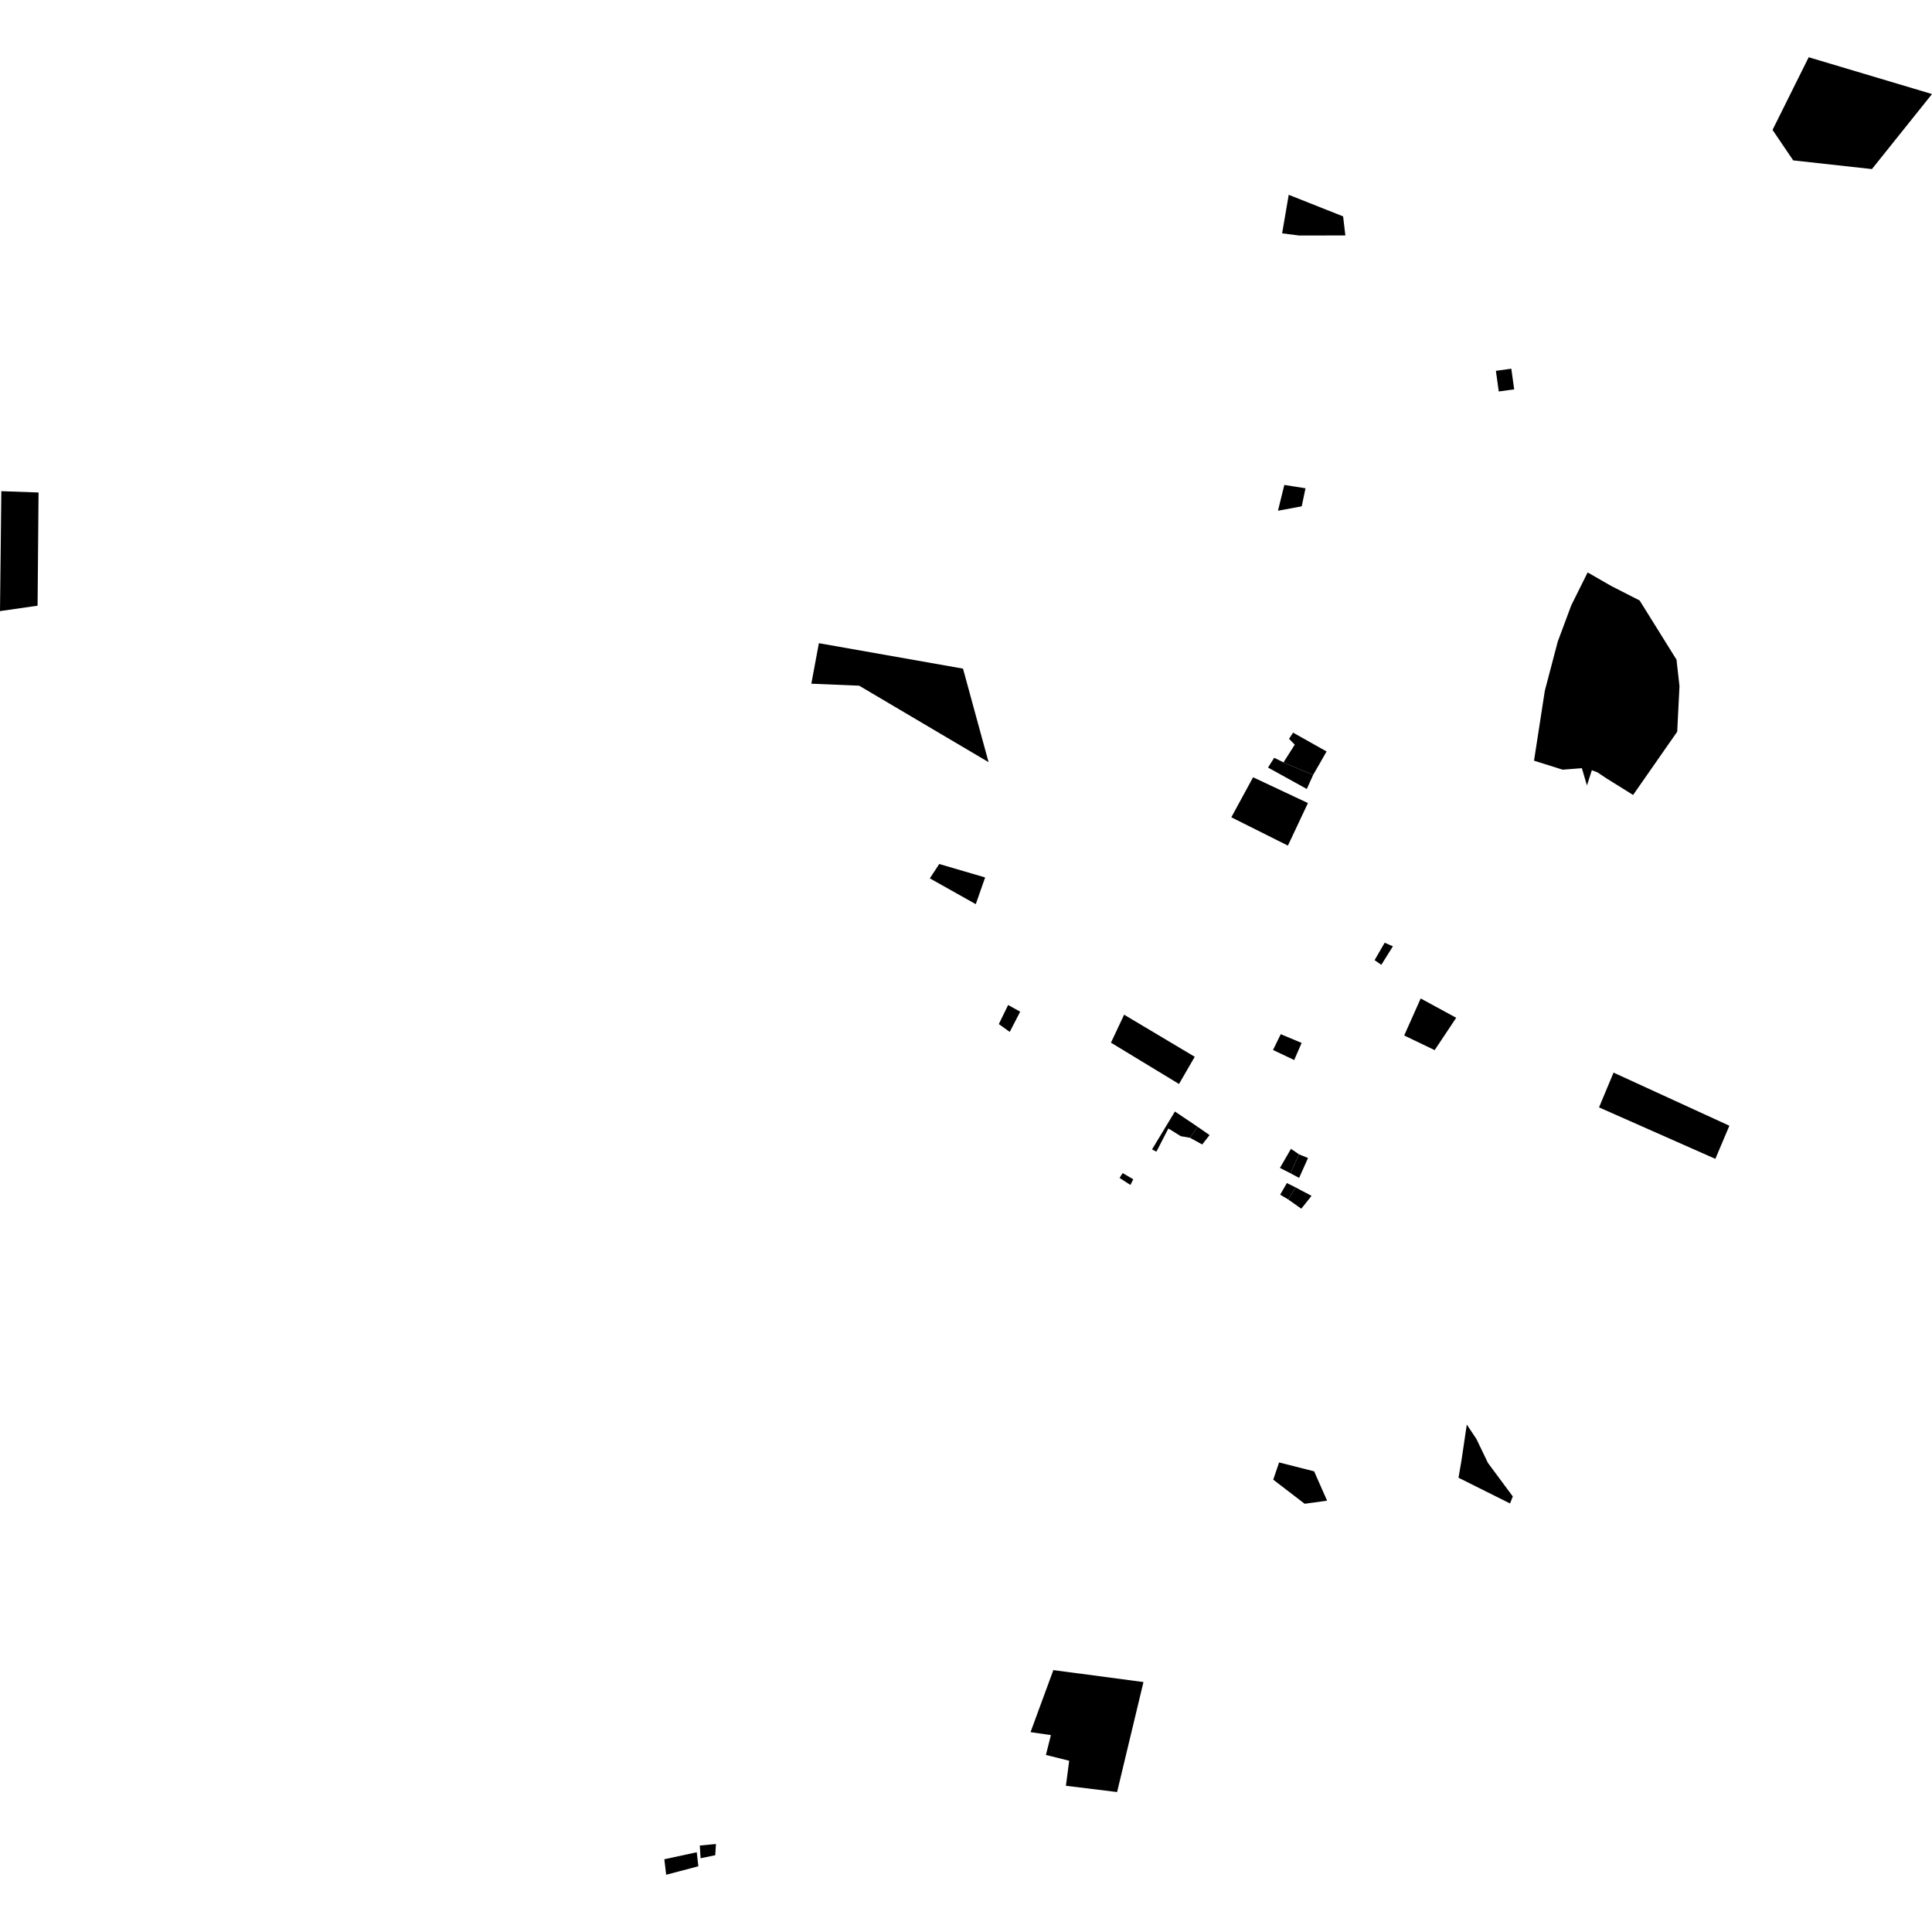 <?xml version="1.0" encoding="utf-8" standalone="no"?>
<!DOCTYPE svg PUBLIC "-//W3C//DTD SVG 1.1//EN"
  "http://www.w3.org/Graphics/SVG/1.1/DTD/svg11.dtd">
<!-- Created with matplotlib (https://matplotlib.org/) -->
<svg height="288pt" version="1.1" viewBox="0 0 288 288" width="288pt" xmlns="http://www.w3.org/2000/svg" xmlns:xlink="http://www.w3.org/1999/xlink">
 <defs>
  <style type="text/css">
*{stroke-linecap:butt;stroke-linejoin:round;}
  </style>
 </defs>
 <g id="figure_1">
  <g id="patch_1">
   <path d="M 0 288 
L 288 288 
L 288 0 
L 0 0 
z
" style="fill:none;opacity:0;"/>
  </g>
  <g id="axes_1">
   <g id="PatchCollection_1">
    <path clip-path="url(#p13b1240bf6)" d="M 240.161 87.339 
L 236.667 85.329 
L 234.225 90.237 
L 232.21 95.648 
L 230.286 102.96 
L 228.674 113.394 
L 232.936 114.733 
L 235.807 114.513 
L 236.185 115.799 
L 236.565 117.087 
L 237.292 114.813 
L 238.134 115.135 
L 239.478 116.034 
L 243.444 118.504 
L 250.018 109.072 
L 250.359 102.286 
L 249.914 98.334 
L 244.418 89.514 
L 240.161 87.339 
"/>
    <path clip-path="url(#p13b1240bf6)" d="M 165.608 155.43 
L 175.751 161.586 
L 178.097 157.532 
L 167.571 151.26 
L 165.608 155.43 
"/>
    <path clip-path="url(#p13b1240bf6)" d="M 225.289 54.962 
L 222.99 55.28 
L 223.418 58.358 
L 225.718 58.042 
L 225.289 54.962 
"/>
    <path clip-path="url(#p13b1240bf6)" d="M 157.021 248.959 
L 170.454 250.738 
L 166.523 267.137 
L 158.894 266.202 
L 159.382 262.472 
L 155.911 261.606 
L 156.658 258.648 
L 153.619 258.207 
L 157.021 248.959 
"/>
    <path clip-path="url(#p13b1240bf6)" d="M 122.07 95.879 
L 143.554 99.671 
L 147.364 113.613 
L 128.075 102.215 
L 120.944 101.918 
L 122.07 95.879 
"/>
    <path clip-path="url(#p13b1240bf6)" d="M 221.803 218.073 
L 225.511 223.073 
L 225.1 224.118 
L 217.417 220.284 
L 217.843 217.811 
L 218.653 212.355 
L 220.085 214.501 
L 221.803 218.073 
"/>
    <path clip-path="url(#p13b1240bf6)" d="M 192.107 29.038 
L 200.215 32.256 
L 200.552 35.096 
L 193.671 35.109 
L 191.124 34.784 
L 192.107 29.038 
"/>
    <path clip-path="url(#p13b1240bf6)" d="M 99.03 277.155 
L 103.864 276.113 
L 104.101 278.202 
L 99.306 279.466 
L 99.03 277.155 
"/>
    <path clip-path="url(#p13b1240bf6)" d="M 206.411 140.529 
L 205.375 142.321 
L 204.91 143.126 
L 205.91 143.826 
L 207.637 141.067 
L 206.411 140.529 
"/>
    <path clip-path="url(#p13b1240bf6)" d="M 186.796 115.866 
L 194.972 119.711 
L 191.985 126.055 
L 183.552 121.831 
L 186.796 115.866 
"/>
    <path clip-path="url(#p13b1240bf6)" d="M 269.619 8.534 
L 288 14.02 
L 279.043 25.205 
L 267.311 23.909 
L 264.23 19.363 
L 267.386 13.02 
L 269.619 8.534 
"/>
    <path clip-path="url(#p13b1240bf6)" d="M 240.53 159.892 
L 257.794 167.811 
L 255.706 172.749 
L 238.365 165.075 
L 240.53 159.892 
"/>
    <path clip-path="url(#p13b1240bf6)" d="M 211.78 148.84 
L 217.075 151.719 
L 213.862 156.539 
L 209.32 154.358 
L 211.78 148.84 
"/>
    <path clip-path="url(#p13b1240bf6)" d="M 175.143 165.693 
L 178.527 167.967 
L 177.389 169.607 
L 176.015 169.368 
L 174.168 168.219 
L 173.429 169.654 
L 172.382 171.683 
L 171.733 171.337 
L 175.143 165.693 
"/>
    <path clip-path="url(#p13b1240bf6)" d="M 191.452 72.291 
L 194.61 72.787 
L 194.044 75.478 
L 190.504 76.134 
L 191.452 72.291 
"/>
    <path clip-path="url(#p13b1240bf6)" d="M 193.134 177.006 
L 195.508 178.264 
L 193.982 180.18 
L 192.022 178.795 
L 193.134 177.006 
"/>
    <path clip-path="url(#p13b1240bf6)" d="M 192.442 171.256 
L 193.642 172.074 
L 192.361 174.892 
L 190.796 174.1 
L 192.442 171.256 
"/>
    <path clip-path="url(#p13b1240bf6)" d="M 193.642 172.074 
L 192.361 174.892 
L 193.658 175.586 
L 194.986 172.622 
L 193.642 172.074 
"/>
    <path clip-path="url(#p13b1240bf6)" d="M 190.917 154.163 
L 194.033 155.466 
L 192.923 158.017 
L 189.768 156.52 
L 190.917 154.163 
"/>
    <path clip-path="url(#p13b1240bf6)" d="M 189.943 112.96 
L 191.328 113.648 
L 191.738 113.851 
L 195.755 115.503 
L 194.803 117.612 
L 189.021 114.419 
L 189.943 112.96 
"/>
    <path clip-path="url(#p13b1240bf6)" d="M 193.008 111.006 
L 192.154 110.134 
L 192.756 109.213 
L 197.752 112.021 
L 195.755 115.503 
L 191.738 113.851 
L 191.328 113.648 
L 193.008 111.006 
"/>
    <path clip-path="url(#p13b1240bf6)" d="M 0.198 73.218 
L 5.748 73.416 
L 5.602 90.29 
L 0 91.096 
L 0.198 73.218 
"/>
    <path clip-path="url(#p13b1240bf6)" d="M 166.889 175.593 
L 167.353 174.871 
L 168.93 175.792 
L 168.509 176.639 
L 166.889 175.593 
"/>
    <path clip-path="url(#p13b1240bf6)" d="M 191.835 176.354 
L 193.134 177.006 
L 192.022 178.795 
L 190.833 178.085 
L 191.835 176.354 
"/>
    <path clip-path="url(#p13b1240bf6)" d="M 150.28 149.814 
L 152.078 150.807 
L 150.522 153.823 
L 148.893 152.659 
L 150.28 149.814 
"/>
    <path clip-path="url(#p13b1240bf6)" d="M 190.673 218.005 
L 195.894 219.328 
L 197.827 223.703 
L 194.482 224.164 
L 189.798 220.57 
L 190.673 218.005 
"/>
    <path clip-path="url(#p13b1240bf6)" d="M 138.607 130.935 
L 140.012 128.796 
L 146.854 130.8 
L 145.457 134.781 
L 138.607 130.935 
"/>
    <path clip-path="url(#p13b1240bf6)" d="M 177.389 169.607 
L 178.527 167.967 
L 180.31 169.206 
L 179.21 170.604 
L 177.389 169.607 
"/>
    <path clip-path="url(#p13b1240bf6)" d="M 104.317 275.113 
L 106.726 274.881 
L 106.623 276.552 
L 104.439 277.007 
L 104.317 275.113 
"/>
   </g>
  </g>
 </g>
 <defs>
  <clipPath id="p13b1240bf6">
   <rect height="270.933" width="288" x="0" y="8.534"/>
  </clipPath>
 </defs>
</svg>
